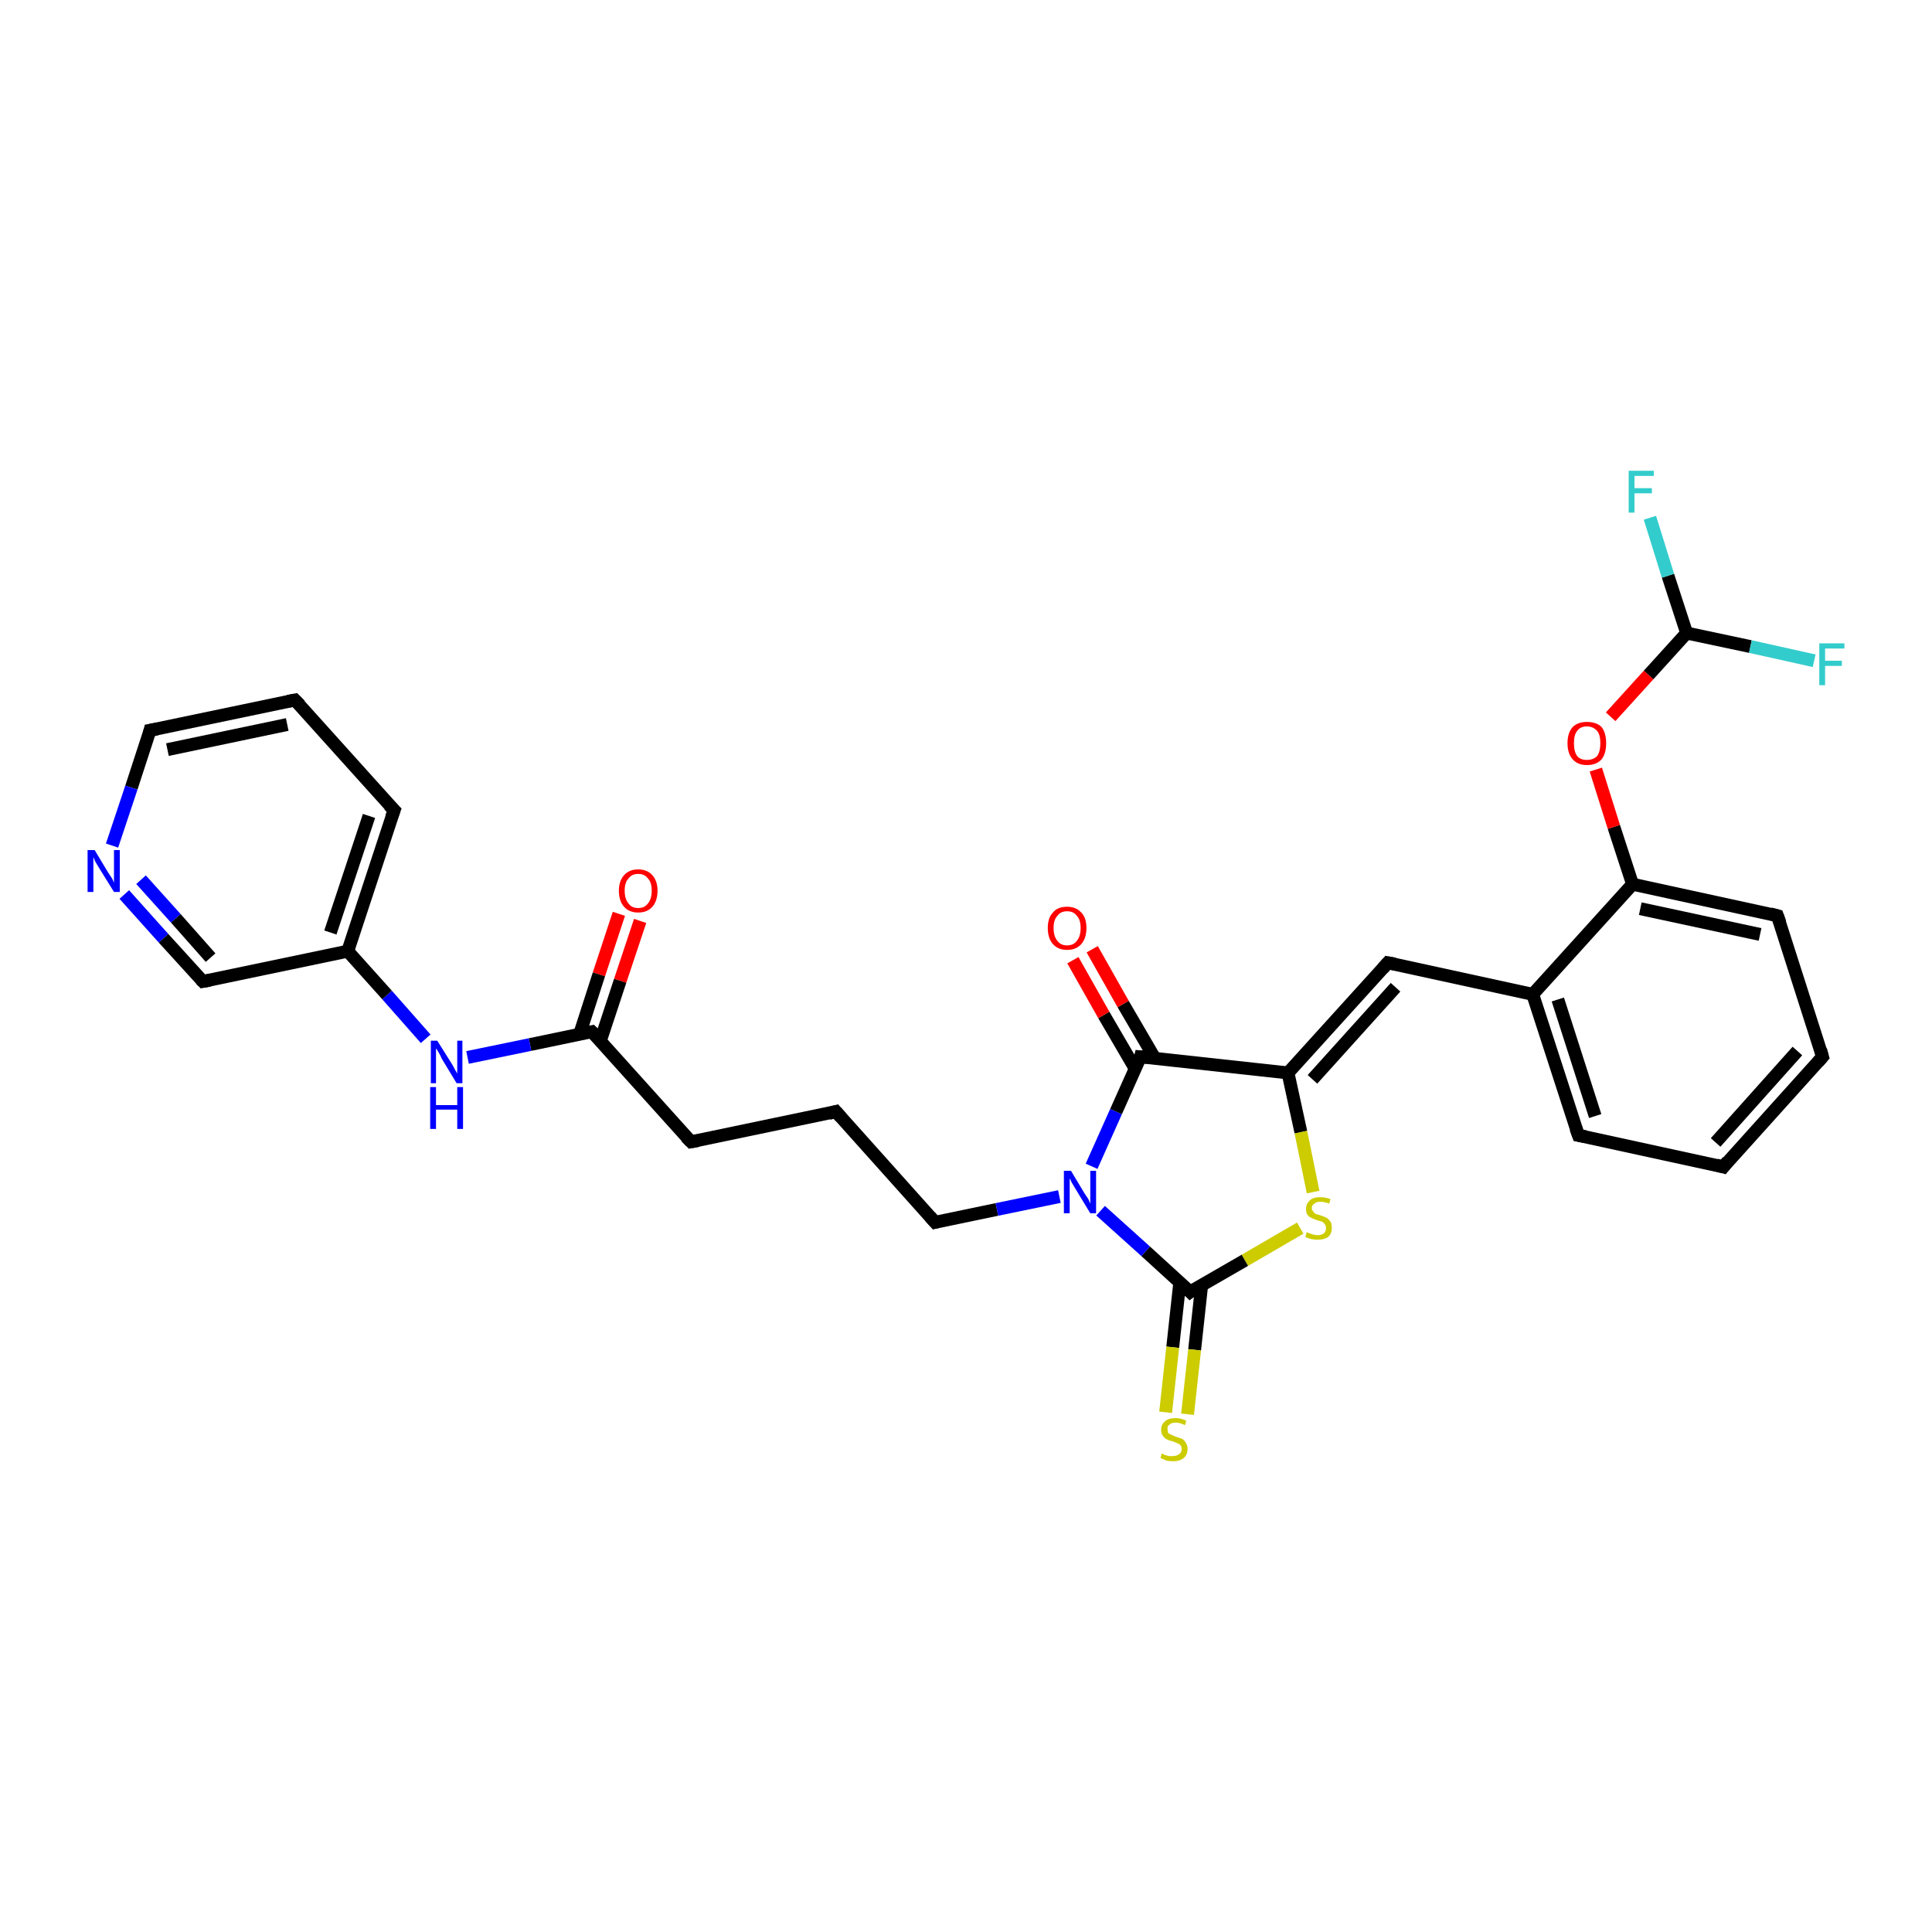 <?xml version='1.0' encoding='iso-8859-1'?>
<svg version='1.1' baseProfile='full'
              xmlns='http://www.w3.org/2000/svg'
                      xmlns:rdkit='http://www.rdkit.org/xml'
                      xmlns:xlink='http://www.w3.org/1999/xlink'
                  xml:space='preserve'
width='300px' height='300px' viewBox='0 0 300 300'>
<!-- END OF HEADER -->
<rect style='opacity:1.0;fill:#FFFFFF;stroke:none' width='300.0' height='300.0' x='0.0' y='0.0'> </rect>
<path class='bond-0 atom-0 atom-1' d='M 99.4,143.0 L 96.3,152.3' style='fill:none;fill-rule:evenodd;stroke:#FF0000;stroke-width:2.0px;stroke-linecap:butt;stroke-linejoin:miter;stroke-opacity:1' />
<path class='bond-0 atom-0 atom-1' d='M 96.3,152.3 L 93.2,161.7' style='fill:none;fill-rule:evenodd;stroke:#000000;stroke-width:2.0px;stroke-linecap:butt;stroke-linejoin:miter;stroke-opacity:1' />
<path class='bond-0 atom-0 atom-1' d='M 96.1,141.9 L 93.0,151.3' style='fill:none;fill-rule:evenodd;stroke:#FF0000;stroke-width:2.0px;stroke-linecap:butt;stroke-linejoin:miter;stroke-opacity:1' />
<path class='bond-0 atom-0 atom-1' d='M 93.0,151.3 L 90.0,160.6' style='fill:none;fill-rule:evenodd;stroke:#000000;stroke-width:2.0px;stroke-linecap:butt;stroke-linejoin:miter;stroke-opacity:1' />
<path class='bond-1 atom-1 atom-2' d='M 91.9,160.2 L 107.3,177.3' style='fill:none;fill-rule:evenodd;stroke:#000000;stroke-width:2.0px;stroke-linecap:butt;stroke-linejoin:miter;stroke-opacity:1' />
<path class='bond-2 atom-2 atom-3' d='M 107.3,177.3 L 129.8,172.6' style='fill:none;fill-rule:evenodd;stroke:#000000;stroke-width:2.0px;stroke-linecap:butt;stroke-linejoin:miter;stroke-opacity:1' />
<path class='bond-3 atom-3 atom-4' d='M 129.8,172.6 L 145.2,189.8' style='fill:none;fill-rule:evenodd;stroke:#000000;stroke-width:2.0px;stroke-linecap:butt;stroke-linejoin:miter;stroke-opacity:1' />
<path class='bond-4 atom-4 atom-5' d='M 145.2,189.8 L 154.8,187.8' style='fill:none;fill-rule:evenodd;stroke:#000000;stroke-width:2.0px;stroke-linecap:butt;stroke-linejoin:miter;stroke-opacity:1' />
<path class='bond-4 atom-4 atom-5' d='M 154.8,187.8 L 164.5,185.8' style='fill:none;fill-rule:evenodd;stroke:#0000FF;stroke-width:2.0px;stroke-linecap:butt;stroke-linejoin:miter;stroke-opacity:1' />
<path class='bond-5 atom-5 atom-6' d='M 169.5,181.1 L 173.3,172.6' style='fill:none;fill-rule:evenodd;stroke:#0000FF;stroke-width:2.0px;stroke-linecap:butt;stroke-linejoin:miter;stroke-opacity:1' />
<path class='bond-5 atom-5 atom-6' d='M 173.3,172.6 L 177.1,164.1' style='fill:none;fill-rule:evenodd;stroke:#000000;stroke-width:2.0px;stroke-linecap:butt;stroke-linejoin:miter;stroke-opacity:1' />
<path class='bond-6 atom-6 atom-7' d='M 179.3,164.3 L 174.4,155.9' style='fill:none;fill-rule:evenodd;stroke:#000000;stroke-width:2.0px;stroke-linecap:butt;stroke-linejoin:miter;stroke-opacity:1' />
<path class='bond-6 atom-6 atom-7' d='M 174.4,155.9 L 169.6,147.4' style='fill:none;fill-rule:evenodd;stroke:#FF0000;stroke-width:2.0px;stroke-linecap:butt;stroke-linejoin:miter;stroke-opacity:1' />
<path class='bond-6 atom-6 atom-7' d='M 176.3,166.0 L 171.4,157.6' style='fill:none;fill-rule:evenodd;stroke:#000000;stroke-width:2.0px;stroke-linecap:butt;stroke-linejoin:miter;stroke-opacity:1' />
<path class='bond-6 atom-6 atom-7' d='M 171.4,157.6 L 166.6,149.1' style='fill:none;fill-rule:evenodd;stroke:#FF0000;stroke-width:2.0px;stroke-linecap:butt;stroke-linejoin:miter;stroke-opacity:1' />
<path class='bond-7 atom-6 atom-8' d='M 177.1,164.1 L 200.0,166.6' style='fill:none;fill-rule:evenodd;stroke:#000000;stroke-width:2.0px;stroke-linecap:butt;stroke-linejoin:miter;stroke-opacity:1' />
<path class='bond-8 atom-8 atom-9' d='M 200.0,166.6 L 215.5,149.5' style='fill:none;fill-rule:evenodd;stroke:#000000;stroke-width:2.0px;stroke-linecap:butt;stroke-linejoin:miter;stroke-opacity:1' />
<path class='bond-8 atom-8 atom-9' d='M 203.8,167.6 L 216.7,153.3' style='fill:none;fill-rule:evenodd;stroke:#000000;stroke-width:2.0px;stroke-linecap:butt;stroke-linejoin:miter;stroke-opacity:1' />
<path class='bond-9 atom-9 atom-10' d='M 215.5,149.5 L 238.0,154.4' style='fill:none;fill-rule:evenodd;stroke:#000000;stroke-width:2.0px;stroke-linecap:butt;stroke-linejoin:miter;stroke-opacity:1' />
<path class='bond-10 atom-10 atom-11' d='M 238.0,154.4 L 245.1,176.3' style='fill:none;fill-rule:evenodd;stroke:#000000;stroke-width:2.0px;stroke-linecap:butt;stroke-linejoin:miter;stroke-opacity:1' />
<path class='bond-10 atom-10 atom-11' d='M 241.9,155.2 L 247.7,173.3' style='fill:none;fill-rule:evenodd;stroke:#000000;stroke-width:2.0px;stroke-linecap:butt;stroke-linejoin:miter;stroke-opacity:1' />
<path class='bond-11 atom-11 atom-12' d='M 245.1,176.3 L 267.6,181.2' style='fill:none;fill-rule:evenodd;stroke:#000000;stroke-width:2.0px;stroke-linecap:butt;stroke-linejoin:miter;stroke-opacity:1' />
<path class='bond-12 atom-12 atom-13' d='M 267.6,181.2 L 283.0,164.1' style='fill:none;fill-rule:evenodd;stroke:#000000;stroke-width:2.0px;stroke-linecap:butt;stroke-linejoin:miter;stroke-opacity:1' />
<path class='bond-12 atom-12 atom-13' d='M 266.4,177.4 L 279.1,163.2' style='fill:none;fill-rule:evenodd;stroke:#000000;stroke-width:2.0px;stroke-linecap:butt;stroke-linejoin:miter;stroke-opacity:1' />
<path class='bond-13 atom-13 atom-14' d='M 283.0,164.1 L 276.0,142.2' style='fill:none;fill-rule:evenodd;stroke:#000000;stroke-width:2.0px;stroke-linecap:butt;stroke-linejoin:miter;stroke-opacity:1' />
<path class='bond-14 atom-14 atom-15' d='M 276.0,142.2 L 253.5,137.3' style='fill:none;fill-rule:evenodd;stroke:#000000;stroke-width:2.0px;stroke-linecap:butt;stroke-linejoin:miter;stroke-opacity:1' />
<path class='bond-14 atom-14 atom-15' d='M 273.3,145.1 L 254.7,141.1' style='fill:none;fill-rule:evenodd;stroke:#000000;stroke-width:2.0px;stroke-linecap:butt;stroke-linejoin:miter;stroke-opacity:1' />
<path class='bond-15 atom-15 atom-16' d='M 253.5,137.3 L 250.6,128.4' style='fill:none;fill-rule:evenodd;stroke:#000000;stroke-width:2.0px;stroke-linecap:butt;stroke-linejoin:miter;stroke-opacity:1' />
<path class='bond-15 atom-15 atom-16' d='M 250.6,128.4 L 247.8,119.5' style='fill:none;fill-rule:evenodd;stroke:#FF0000;stroke-width:2.0px;stroke-linecap:butt;stroke-linejoin:miter;stroke-opacity:1' />
<path class='bond-16 atom-16 atom-17' d='M 250.1,111.3 L 256.0,104.8' style='fill:none;fill-rule:evenodd;stroke:#FF0000;stroke-width:2.0px;stroke-linecap:butt;stroke-linejoin:miter;stroke-opacity:1' />
<path class='bond-16 atom-16 atom-17' d='M 256.0,104.8 L 261.9,98.3' style='fill:none;fill-rule:evenodd;stroke:#000000;stroke-width:2.0px;stroke-linecap:butt;stroke-linejoin:miter;stroke-opacity:1' />
<path class='bond-17 atom-17 atom-18' d='M 261.9,98.3 L 259.0,89.4' style='fill:none;fill-rule:evenodd;stroke:#000000;stroke-width:2.0px;stroke-linecap:butt;stroke-linejoin:miter;stroke-opacity:1' />
<path class='bond-17 atom-17 atom-18' d='M 259.0,89.4 L 256.2,80.4' style='fill:none;fill-rule:evenodd;stroke:#33CCCC;stroke-width:2.0px;stroke-linecap:butt;stroke-linejoin:miter;stroke-opacity:1' />
<path class='bond-18 atom-17 atom-19' d='M 261.9,98.3 L 271.8,100.4' style='fill:none;fill-rule:evenodd;stroke:#000000;stroke-width:2.0px;stroke-linecap:butt;stroke-linejoin:miter;stroke-opacity:1' />
<path class='bond-18 atom-17 atom-19' d='M 271.8,100.4 L 281.7,102.6' style='fill:none;fill-rule:evenodd;stroke:#33CCCC;stroke-width:2.0px;stroke-linecap:butt;stroke-linejoin:miter;stroke-opacity:1' />
<path class='bond-19 atom-8 atom-20' d='M 200.0,166.6 L 202.0,175.8' style='fill:none;fill-rule:evenodd;stroke:#000000;stroke-width:2.0px;stroke-linecap:butt;stroke-linejoin:miter;stroke-opacity:1' />
<path class='bond-19 atom-8 atom-20' d='M 202.0,175.8 L 203.9,185.1' style='fill:none;fill-rule:evenodd;stroke:#CCCC00;stroke-width:2.0px;stroke-linecap:butt;stroke-linejoin:miter;stroke-opacity:1' />
<path class='bond-20 atom-20 atom-21' d='M 201.9,190.7 L 193.3,195.7' style='fill:none;fill-rule:evenodd;stroke:#CCCC00;stroke-width:2.0px;stroke-linecap:butt;stroke-linejoin:miter;stroke-opacity:1' />
<path class='bond-20 atom-20 atom-21' d='M 193.3,195.7 L 184.8,200.6' style='fill:none;fill-rule:evenodd;stroke:#000000;stroke-width:2.0px;stroke-linecap:butt;stroke-linejoin:miter;stroke-opacity:1' />
<path class='bond-21 atom-21 atom-22' d='M 183.2,199.1 L 182.1,209.2' style='fill:none;fill-rule:evenodd;stroke:#000000;stroke-width:2.0px;stroke-linecap:butt;stroke-linejoin:miter;stroke-opacity:1' />
<path class='bond-21 atom-21 atom-22' d='M 182.1,209.2 L 181.0,219.3' style='fill:none;fill-rule:evenodd;stroke:#CCCC00;stroke-width:2.0px;stroke-linecap:butt;stroke-linejoin:miter;stroke-opacity:1' />
<path class='bond-21 atom-21 atom-22' d='M 186.6,199.5 L 185.5,209.6' style='fill:none;fill-rule:evenodd;stroke:#000000;stroke-width:2.0px;stroke-linecap:butt;stroke-linejoin:miter;stroke-opacity:1' />
<path class='bond-21 atom-21 atom-22' d='M 185.5,209.6 L 184.4,219.6' style='fill:none;fill-rule:evenodd;stroke:#CCCC00;stroke-width:2.0px;stroke-linecap:butt;stroke-linejoin:miter;stroke-opacity:1' />
<path class='bond-22 atom-1 atom-23' d='M 91.9,160.2 L 82.3,162.2' style='fill:none;fill-rule:evenodd;stroke:#000000;stroke-width:2.0px;stroke-linecap:butt;stroke-linejoin:miter;stroke-opacity:1' />
<path class='bond-22 atom-1 atom-23' d='M 82.3,162.2 L 72.6,164.2' style='fill:none;fill-rule:evenodd;stroke:#0000FF;stroke-width:2.0px;stroke-linecap:butt;stroke-linejoin:miter;stroke-opacity:1' />
<path class='bond-23 atom-23 atom-24' d='M 66.1,161.3 L 60.1,154.5' style='fill:none;fill-rule:evenodd;stroke:#0000FF;stroke-width:2.0px;stroke-linecap:butt;stroke-linejoin:miter;stroke-opacity:1' />
<path class='bond-23 atom-23 atom-24' d='M 60.1,154.5 L 54.0,147.7' style='fill:none;fill-rule:evenodd;stroke:#000000;stroke-width:2.0px;stroke-linecap:butt;stroke-linejoin:miter;stroke-opacity:1' />
<path class='bond-24 atom-24 atom-25' d='M 54.0,147.7 L 61.2,125.8' style='fill:none;fill-rule:evenodd;stroke:#000000;stroke-width:2.0px;stroke-linecap:butt;stroke-linejoin:miter;stroke-opacity:1' />
<path class='bond-24 atom-24 atom-25' d='M 51.3,144.8 L 57.3,126.7' style='fill:none;fill-rule:evenodd;stroke:#000000;stroke-width:2.0px;stroke-linecap:butt;stroke-linejoin:miter;stroke-opacity:1' />
<path class='bond-25 atom-25 atom-26' d='M 61.2,125.8 L 45.8,108.7' style='fill:none;fill-rule:evenodd;stroke:#000000;stroke-width:2.0px;stroke-linecap:butt;stroke-linejoin:miter;stroke-opacity:1' />
<path class='bond-26 atom-26 atom-27' d='M 45.8,108.7 L 23.3,113.4' style='fill:none;fill-rule:evenodd;stroke:#000000;stroke-width:2.0px;stroke-linecap:butt;stroke-linejoin:miter;stroke-opacity:1' />
<path class='bond-26 atom-26 atom-27' d='M 44.6,112.5 L 26.0,116.4' style='fill:none;fill-rule:evenodd;stroke:#000000;stroke-width:2.0px;stroke-linecap:butt;stroke-linejoin:miter;stroke-opacity:1' />
<path class='bond-27 atom-27 atom-28' d='M 23.3,113.4 L 20.4,122.3' style='fill:none;fill-rule:evenodd;stroke:#000000;stroke-width:2.0px;stroke-linecap:butt;stroke-linejoin:miter;stroke-opacity:1' />
<path class='bond-27 atom-27 atom-28' d='M 20.4,122.3 L 17.4,131.3' style='fill:none;fill-rule:evenodd;stroke:#0000FF;stroke-width:2.0px;stroke-linecap:butt;stroke-linejoin:miter;stroke-opacity:1' />
<path class='bond-28 atom-28 atom-29' d='M 19.3,138.9 L 25.4,145.7' style='fill:none;fill-rule:evenodd;stroke:#0000FF;stroke-width:2.0px;stroke-linecap:butt;stroke-linejoin:miter;stroke-opacity:1' />
<path class='bond-28 atom-28 atom-29' d='M 25.4,145.7 L 31.5,152.4' style='fill:none;fill-rule:evenodd;stroke:#000000;stroke-width:2.0px;stroke-linecap:butt;stroke-linejoin:miter;stroke-opacity:1' />
<path class='bond-28 atom-28 atom-29' d='M 21.9,136.6 L 27.3,142.6' style='fill:none;fill-rule:evenodd;stroke:#0000FF;stroke-width:2.0px;stroke-linecap:butt;stroke-linejoin:miter;stroke-opacity:1' />
<path class='bond-28 atom-28 atom-29' d='M 27.3,142.6 L 32.7,148.7' style='fill:none;fill-rule:evenodd;stroke:#000000;stroke-width:2.0px;stroke-linecap:butt;stroke-linejoin:miter;stroke-opacity:1' />
<path class='bond-29 atom-21 atom-5' d='M 184.8,200.6 L 177.9,194.3' style='fill:none;fill-rule:evenodd;stroke:#000000;stroke-width:2.0px;stroke-linecap:butt;stroke-linejoin:miter;stroke-opacity:1' />
<path class='bond-29 atom-21 atom-5' d='M 177.9,194.3 L 170.9,188.0' style='fill:none;fill-rule:evenodd;stroke:#0000FF;stroke-width:2.0px;stroke-linecap:butt;stroke-linejoin:miter;stroke-opacity:1' />
<path class='bond-30 atom-29 atom-24' d='M 31.5,152.4 L 54.0,147.7' style='fill:none;fill-rule:evenodd;stroke:#000000;stroke-width:2.0px;stroke-linecap:butt;stroke-linejoin:miter;stroke-opacity:1' />
<path class='bond-31 atom-15 atom-10' d='M 253.5,137.3 L 238.0,154.4' style='fill:none;fill-rule:evenodd;stroke:#000000;stroke-width:2.0px;stroke-linecap:butt;stroke-linejoin:miter;stroke-opacity:1' />
<path d='M 92.7,161.0 L 91.9,160.2 L 91.4,160.3' style='fill:none;stroke:#000000;stroke-width:2.0px;stroke-linecap:butt;stroke-linejoin:miter;stroke-opacity:1;' />
<path d='M 106.5,176.5 L 107.3,177.3 L 108.4,177.1' style='fill:none;stroke:#000000;stroke-width:2.0px;stroke-linecap:butt;stroke-linejoin:miter;stroke-opacity:1;' />
<path d='M 128.7,172.9 L 129.8,172.6 L 130.6,173.5' style='fill:none;stroke:#000000;stroke-width:2.0px;stroke-linecap:butt;stroke-linejoin:miter;stroke-opacity:1;' />
<path d='M 144.4,188.9 L 145.2,189.8 L 145.6,189.7' style='fill:none;stroke:#000000;stroke-width:2.0px;stroke-linecap:butt;stroke-linejoin:miter;stroke-opacity:1;' />
<path d='M 177.0,164.5 L 177.1,164.1 L 178.3,164.2' style='fill:none;stroke:#000000;stroke-width:2.0px;stroke-linecap:butt;stroke-linejoin:miter;stroke-opacity:1;' />
<path d='M 214.7,150.4 L 215.5,149.5 L 216.6,149.7' style='fill:none;stroke:#000000;stroke-width:2.0px;stroke-linecap:butt;stroke-linejoin:miter;stroke-opacity:1;' />
<path d='M 244.7,175.2 L 245.1,176.3 L 246.2,176.5' style='fill:none;stroke:#000000;stroke-width:2.0px;stroke-linecap:butt;stroke-linejoin:miter;stroke-opacity:1;' />
<path d='M 266.5,180.9 L 267.6,181.2 L 268.3,180.3' style='fill:none;stroke:#000000;stroke-width:2.0px;stroke-linecap:butt;stroke-linejoin:miter;stroke-opacity:1;' />
<path d='M 282.3,164.9 L 283.0,164.1 L 282.7,163.0' style='fill:none;stroke:#000000;stroke-width:2.0px;stroke-linecap:butt;stroke-linejoin:miter;stroke-opacity:1;' />
<path d='M 276.4,143.3 L 276.0,142.2 L 274.9,141.9' style='fill:none;stroke:#000000;stroke-width:2.0px;stroke-linecap:butt;stroke-linejoin:miter;stroke-opacity:1;' />
<path d='M 185.2,200.3 L 184.8,200.6 L 184.4,200.2' style='fill:none;stroke:#000000;stroke-width:2.0px;stroke-linecap:butt;stroke-linejoin:miter;stroke-opacity:1;' />
<path d='M 60.8,126.9 L 61.2,125.8 L 60.4,125.0' style='fill:none;stroke:#000000;stroke-width:2.0px;stroke-linecap:butt;stroke-linejoin:miter;stroke-opacity:1;' />
<path d='M 46.6,109.5 L 45.8,108.7 L 44.7,108.9' style='fill:none;stroke:#000000;stroke-width:2.0px;stroke-linecap:butt;stroke-linejoin:miter;stroke-opacity:1;' />
<path d='M 24.4,113.2 L 23.3,113.4 L 23.2,113.8' style='fill:none;stroke:#000000;stroke-width:2.0px;stroke-linecap:butt;stroke-linejoin:miter;stroke-opacity:1;' />
<path d='M 31.2,152.1 L 31.5,152.4 L 32.6,152.2' style='fill:none;stroke:#000000;stroke-width:2.0px;stroke-linecap:butt;stroke-linejoin:miter;stroke-opacity:1;' />
<path class='atom-0' d='M 96.1 138.3
Q 96.1 136.8, 96.9 135.9
Q 97.7 135.0, 99.1 135.0
Q 100.5 135.0, 101.3 135.9
Q 102.1 136.8, 102.1 138.3
Q 102.1 139.9, 101.3 140.8
Q 100.5 141.7, 99.1 141.7
Q 97.7 141.7, 96.9 140.8
Q 96.1 139.9, 96.1 138.3
M 99.1 141.0
Q 100.1 141.0, 100.6 140.3
Q 101.2 139.6, 101.2 138.3
Q 101.2 137.0, 100.6 136.4
Q 100.1 135.7, 99.1 135.7
Q 98.1 135.7, 97.6 136.4
Q 97.0 137.0, 97.0 138.3
Q 97.0 139.6, 97.6 140.3
Q 98.1 141.0, 99.1 141.0
' fill='#FF0000'/>
<path class='atom-5' d='M 166.3 181.8
L 168.4 185.3
Q 168.6 185.6, 169.0 186.2
Q 169.3 186.9, 169.3 186.9
L 169.3 181.8
L 170.2 181.8
L 170.2 188.4
L 169.3 188.4
L 167.0 184.6
Q 166.7 184.1, 166.4 183.6
Q 166.2 183.1, 166.1 183.0
L 166.1 188.4
L 165.2 188.4
L 165.2 181.8
L 166.3 181.8
' fill='#0000FF'/>
<path class='atom-7' d='M 162.7 144.1
Q 162.7 142.5, 163.5 141.7
Q 164.2 140.8, 165.7 140.8
Q 167.1 140.8, 167.9 141.7
Q 168.7 142.5, 168.7 144.1
Q 168.7 145.7, 167.9 146.6
Q 167.1 147.5, 165.7 147.5
Q 164.3 147.5, 163.5 146.6
Q 162.7 145.7, 162.7 144.1
M 165.7 146.8
Q 166.7 146.8, 167.2 146.1
Q 167.8 145.4, 167.8 144.1
Q 167.8 142.8, 167.2 142.2
Q 166.7 141.5, 165.7 141.5
Q 164.7 141.5, 164.2 142.2
Q 163.6 142.8, 163.6 144.1
Q 163.6 145.4, 164.2 146.1
Q 164.7 146.8, 165.7 146.8
' fill='#FF0000'/>
<path class='atom-16' d='M 243.4 115.4
Q 243.4 113.8, 244.2 112.9
Q 245.0 112.1, 246.4 112.1
Q 247.9 112.1, 248.7 112.9
Q 249.4 113.8, 249.4 115.4
Q 249.4 117.0, 248.7 117.9
Q 247.9 118.8, 246.4 118.8
Q 245.0 118.8, 244.2 117.9
Q 243.4 117.0, 243.4 115.4
M 246.4 118.0
Q 247.4 118.0, 248.0 117.4
Q 248.5 116.7, 248.5 115.4
Q 248.5 114.1, 248.0 113.5
Q 247.4 112.8, 246.4 112.8
Q 245.4 112.8, 244.9 113.5
Q 244.4 114.1, 244.4 115.4
Q 244.4 116.7, 244.9 117.4
Q 245.4 118.0, 246.4 118.0
' fill='#FF0000'/>
<path class='atom-18' d='M 252.9 73.1
L 256.8 73.1
L 256.8 73.9
L 253.8 73.9
L 253.8 75.8
L 256.5 75.8
L 256.5 76.6
L 253.8 76.6
L 253.8 79.6
L 252.9 79.6
L 252.9 73.1
' fill='#33CCCC'/>
<path class='atom-19' d='M 282.5 99.9
L 286.4 99.9
L 286.4 100.7
L 283.4 100.7
L 283.4 102.6
L 286.0 102.6
L 286.0 103.4
L 283.4 103.4
L 283.4 106.4
L 282.5 106.4
L 282.5 99.9
' fill='#33CCCC'/>
<path class='atom-20' d='M 202.9 191.3
Q 203.0 191.4, 203.3 191.5
Q 203.6 191.6, 203.9 191.7
Q 204.3 191.8, 204.6 191.8
Q 205.2 191.8, 205.6 191.5
Q 205.9 191.2, 205.9 190.7
Q 205.9 190.3, 205.7 190.1
Q 205.6 189.9, 205.3 189.7
Q 205.0 189.6, 204.6 189.5
Q 204.0 189.3, 203.6 189.1
Q 203.3 189.0, 203.0 188.6
Q 202.8 188.3, 202.8 187.7
Q 202.8 186.9, 203.4 186.4
Q 203.9 185.9, 205.0 185.9
Q 205.8 185.9, 206.6 186.2
L 206.4 186.9
Q 205.6 186.6, 205.0 186.6
Q 204.4 186.6, 204.1 186.9
Q 203.7 187.1, 203.7 187.6
Q 203.7 187.9, 203.9 188.1
Q 204.1 188.4, 204.3 188.5
Q 204.6 188.6, 205.0 188.7
Q 205.6 188.9, 206.0 189.1
Q 206.3 189.3, 206.6 189.7
Q 206.8 190.0, 206.8 190.7
Q 206.8 191.6, 206.2 192.1
Q 205.6 192.5, 204.6 192.5
Q 204.1 192.5, 203.6 192.4
Q 203.2 192.3, 202.7 192.1
L 202.9 191.3
' fill='#CCCC00'/>
<path class='atom-22' d='M 180.4 225.7
Q 180.5 225.7, 180.8 225.9
Q 181.1 226.0, 181.5 226.1
Q 181.8 226.1, 182.1 226.1
Q 182.7 226.1, 183.1 225.8
Q 183.5 225.5, 183.5 225.0
Q 183.5 224.7, 183.3 224.4
Q 183.1 224.2, 182.8 224.1
Q 182.6 224.0, 182.1 223.8
Q 181.5 223.7, 181.2 223.5
Q 180.8 223.3, 180.6 223.0
Q 180.3 222.6, 180.3 222.0
Q 180.3 221.2, 180.9 220.7
Q 181.4 220.2, 182.6 220.2
Q 183.3 220.2, 184.2 220.6
L 184.0 221.3
Q 183.2 220.9, 182.6 220.9
Q 181.9 220.9, 181.6 221.2
Q 181.2 221.5, 181.3 221.9
Q 181.3 222.3, 181.4 222.5
Q 181.6 222.7, 181.9 222.8
Q 182.1 222.9, 182.6 223.1
Q 183.2 223.3, 183.5 223.4
Q 183.9 223.6, 184.1 224.0
Q 184.4 224.4, 184.4 225.0
Q 184.4 225.9, 183.8 226.4
Q 183.2 226.9, 182.2 226.9
Q 181.6 226.9, 181.1 226.8
Q 180.7 226.6, 180.2 226.4
L 180.4 225.7
' fill='#CCCC00'/>
<path class='atom-23' d='M 67.9 161.6
L 70.1 165.1
Q 70.3 165.4, 70.6 166.0
Q 71.0 166.7, 71.0 166.7
L 71.0 161.6
L 71.8 161.6
L 71.8 168.2
L 70.9 168.2
L 68.6 164.4
Q 68.4 163.9, 68.1 163.4
Q 67.8 162.9, 67.7 162.8
L 67.7 168.2
L 66.9 168.2
L 66.9 161.6
L 67.9 161.6
' fill='#0000FF'/>
<path class='atom-23' d='M 66.8 168.8
L 67.7 168.8
L 67.7 171.6
L 71.0 171.6
L 71.0 168.8
L 71.9 168.8
L 71.9 175.3
L 71.0 175.3
L 71.0 172.3
L 67.7 172.3
L 67.7 175.3
L 66.8 175.3
L 66.8 168.8
' fill='#0000FF'/>
<path class='atom-28' d='M 14.7 132.0
L 16.8 135.5
Q 17.0 135.8, 17.4 136.4
Q 17.7 137.0, 17.7 137.1
L 17.7 132.0
L 18.6 132.0
L 18.6 138.5
L 17.7 138.5
L 15.4 134.8
Q 15.1 134.3, 14.8 133.8
Q 14.6 133.3, 14.5 133.1
L 14.5 138.5
L 13.6 138.5
L 13.6 132.0
L 14.7 132.0
' fill='#0000FF'/>
</svg>
